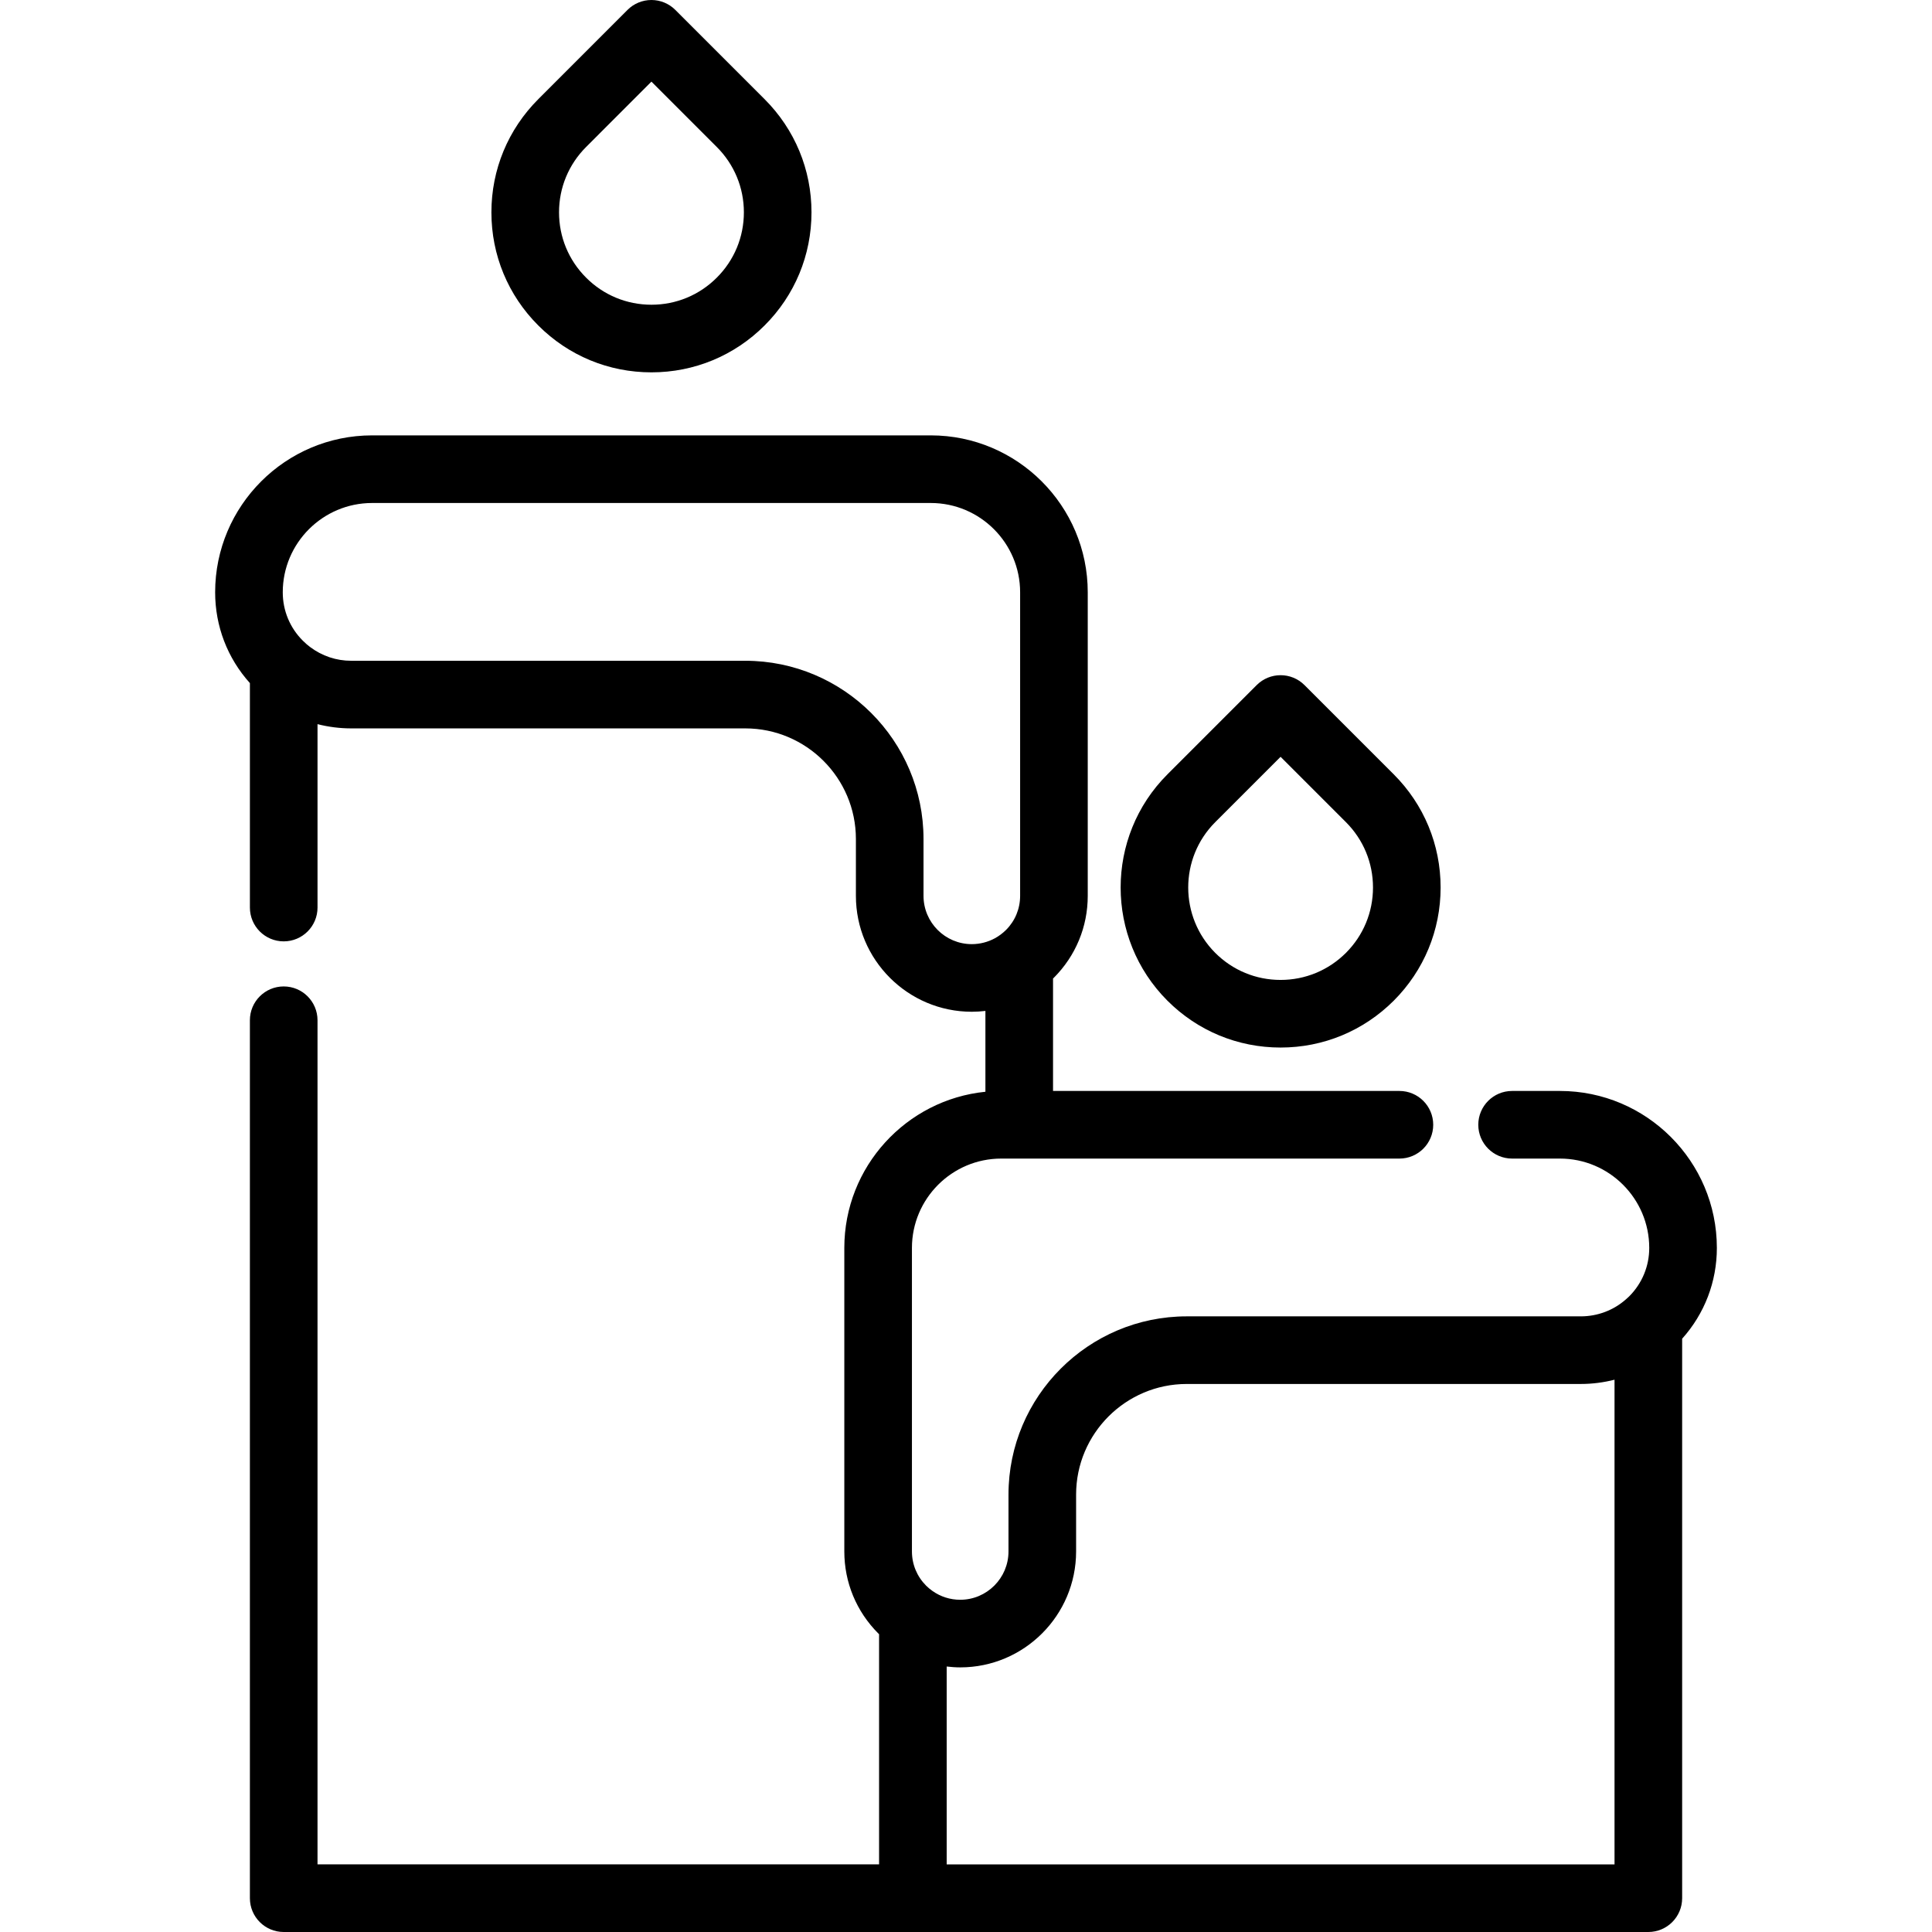 <?xml version="1.0" encoding="iso-8859-1"?>
<!-- Generator: Adobe Illustrator 19.0.0, SVG Export Plug-In . SVG Version: 6.00 Build 0)  -->
<svg version="1.1" id="Layer_1" xmlns="http://www.w3.org/2000/svg" xmlns:xlink="http://www.w3.org/1999/xlink" x="0px" y="0px"
	 viewBox="0 0 512 512" style="enable-background:new 0 0 512 512;" xml:space="preserve">
<g>
	<g>
		<path d="M202.621,26.279L178.967,2.625C177.286,0.944,175.008,0,172.631,0c-2.376,0-4.656,0.945-6.336,2.626l-23.641,23.653
			c-8.014,8.014-12.427,18.665-12.427,29.994c0,11.33,4.414,21.98,12.421,29.978c7.999,8.014,18.652,12.427,29.996,12.427
			c11.323,0,21.968-4.411,29.971-12.415c8.021-8.006,12.439-18.659,12.439-29.995C215.054,44.945,210.638,34.295,202.621,26.279z
			 M189.951,73.586c-4.624,4.626-10.77,7.171-17.306,7.171c-6.551,0-12.7-2.545-17.322-7.175c-4.627-4.622-7.175-10.771-7.175-17.31
			c0-6.542,2.549-12.694,7.18-17.325l17.307-17.315l17.316,17.318c4.633,4.632,7.185,10.782,7.185,17.318
			C197.135,62.812,194.586,68.96,189.951,73.586z"/>
	</g>
</g>
<g>
	<g>
		<path d="M369.358,205.212l-23.654-23.654c-3.499-3.499-9.172-3.499-12.67,0l-23.654,23.654c-16.529,16.529-16.53,43.434,0,59.979
			c8.008,8.009,18.658,12.419,29.988,12.419c11.316,0,21.964-4.408,29.995-12.425c8.005-8.02,12.415-18.669,12.415-29.984
			C381.778,223.871,377.367,213.221,369.358,205.212z M356.693,252.514c-4.636,4.628-10.79,7.177-17.325,7.177
			c-6.543,0-12.693-2.547-17.315-7.168c-9.548-9.556-9.549-25.095-0.004-34.641l17.319-17.319l17.319,17.319
			c4.625,4.625,7.171,10.776,7.171,17.319C363.858,241.736,361.309,247.89,356.693,252.514z"/>
	</g>
</g>
<g>
	<g>
		<path d="M413.4,289.115h-12.678c-4.948,0-8.96,4.012-8.96,8.96c0,4.948,4.012,8.96,8.96,8.96H413.4
			c13.049,0,23.666,10.622,23.666,23.678c0,4.839-1.888,9.398-5.308,12.827c-0.248,0.249-0.511,0.489-0.774,0.714
			c-0.031,0.026-0.062,0.054-0.093,0.081c-3.289,2.91-7.536,4.512-11.958,4.512H314.509c-26.053,0-47.248,21.191-47.248,47.236
			v15.064c0,7.062-5.74,12.807-12.795,12.807c-2.662,0-5.205-0.808-7.377-2.35c-0.608-0.43-1.172-0.902-1.665-1.395
			c-2.419-2.428-3.752-5.645-3.752-9.06v-80.435c0-13.056,10.617-23.678,23.666-23.678h105.52c4.948,0,8.96-4.012,8.96-8.96
			c0-4.948-4.012-8.96-8.96-8.96h-91.794v-29.802c0.063-0.062,0.133-0.118,0.196-0.18c5.806-5.806,9.004-13.52,9.004-21.722v-80.447
			c0-22.93-18.66-41.586-41.597-41.586H98.612c-22.937,0-41.597,18.656-41.597,41.586c0,8.98,3.26,17.451,9.211,24.063v59.484
			c0,4.948,4.012,8.96,8.96,8.96c4.948,0,8.96-4.012,8.96-8.96v-48.604c2.89,0.736,5.882,1.123,8.936,1.123h104.424
			c16.165,0,29.317,13.152,29.317,29.317v15.064c0,16.936,13.778,30.714,30.714,30.714c1.208,0,2.412-0.078,3.608-0.22v21.421
			c-20.968,2.11-37.392,19.865-37.392,41.386v80.435c0,8.192,3.19,15.904,8.992,21.722c0.069,0.069,0.148,0.131,0.219,0.201v61.009
			H84.145V270.376c0-4.948-4.012-8.96-8.96-8.96c-4.948,0-8.96,4.012-8.96,8.96V503.04c0,4.948,4.012,8.96,8.96,8.96h166.736
			h194.906c4.948,0,8.96-4.012,8.96-8.96V354.771c5.945-6.63,9.199-15.098,9.199-24.058
			C454.986,307.776,436.33,289.115,413.4,289.115z M257.534,250.206c-7.054,0-12.793-5.74-12.793-12.795v-15.064
			c0-26.046-21.191-47.236-47.236-47.236H93.081c-3.946,0-7.695-1.245-10.888-3.635c-0.644-0.475-1.295-1.043-1.946-1.693
			c-3.426-3.418-5.313-7.971-5.313-12.818c0-13.049,10.622-23.666,23.678-23.666h148.052c13.056,0,23.678,10.617,23.678,23.666
			v80.447c0,3.416-1.333,6.63-3.728,9.026c-0.9,0.892-1.902,1.641-2.979,2.224c-0.001,0-0.001,0.001-0.002,0.001
			C261.77,249.672,259.663,250.206,257.534,250.206z M427.867,494.08H250.881v-52.435c1.184,0.137,2.376,0.229,3.584,0.229
			c16.936,0,30.714-13.784,30.714-30.726v-15.064c0-16.165,13.157-29.317,29.328-29.317h104.424c3.042,0,6.04-0.391,8.936-1.13
			V494.08z"/>
	</g>
</g>
<g>
</g>
<g>
</g>
<g>
</g>
<g>
</g>
<g>
</g>
<g>
</g>
<g>
</g>
<g>
</g>
<g>
</g>
<g>
</g>
<g>
</g>
<g>
</g>
<g>
</g>
<g>
</g>
<g>
</g>
</svg>

